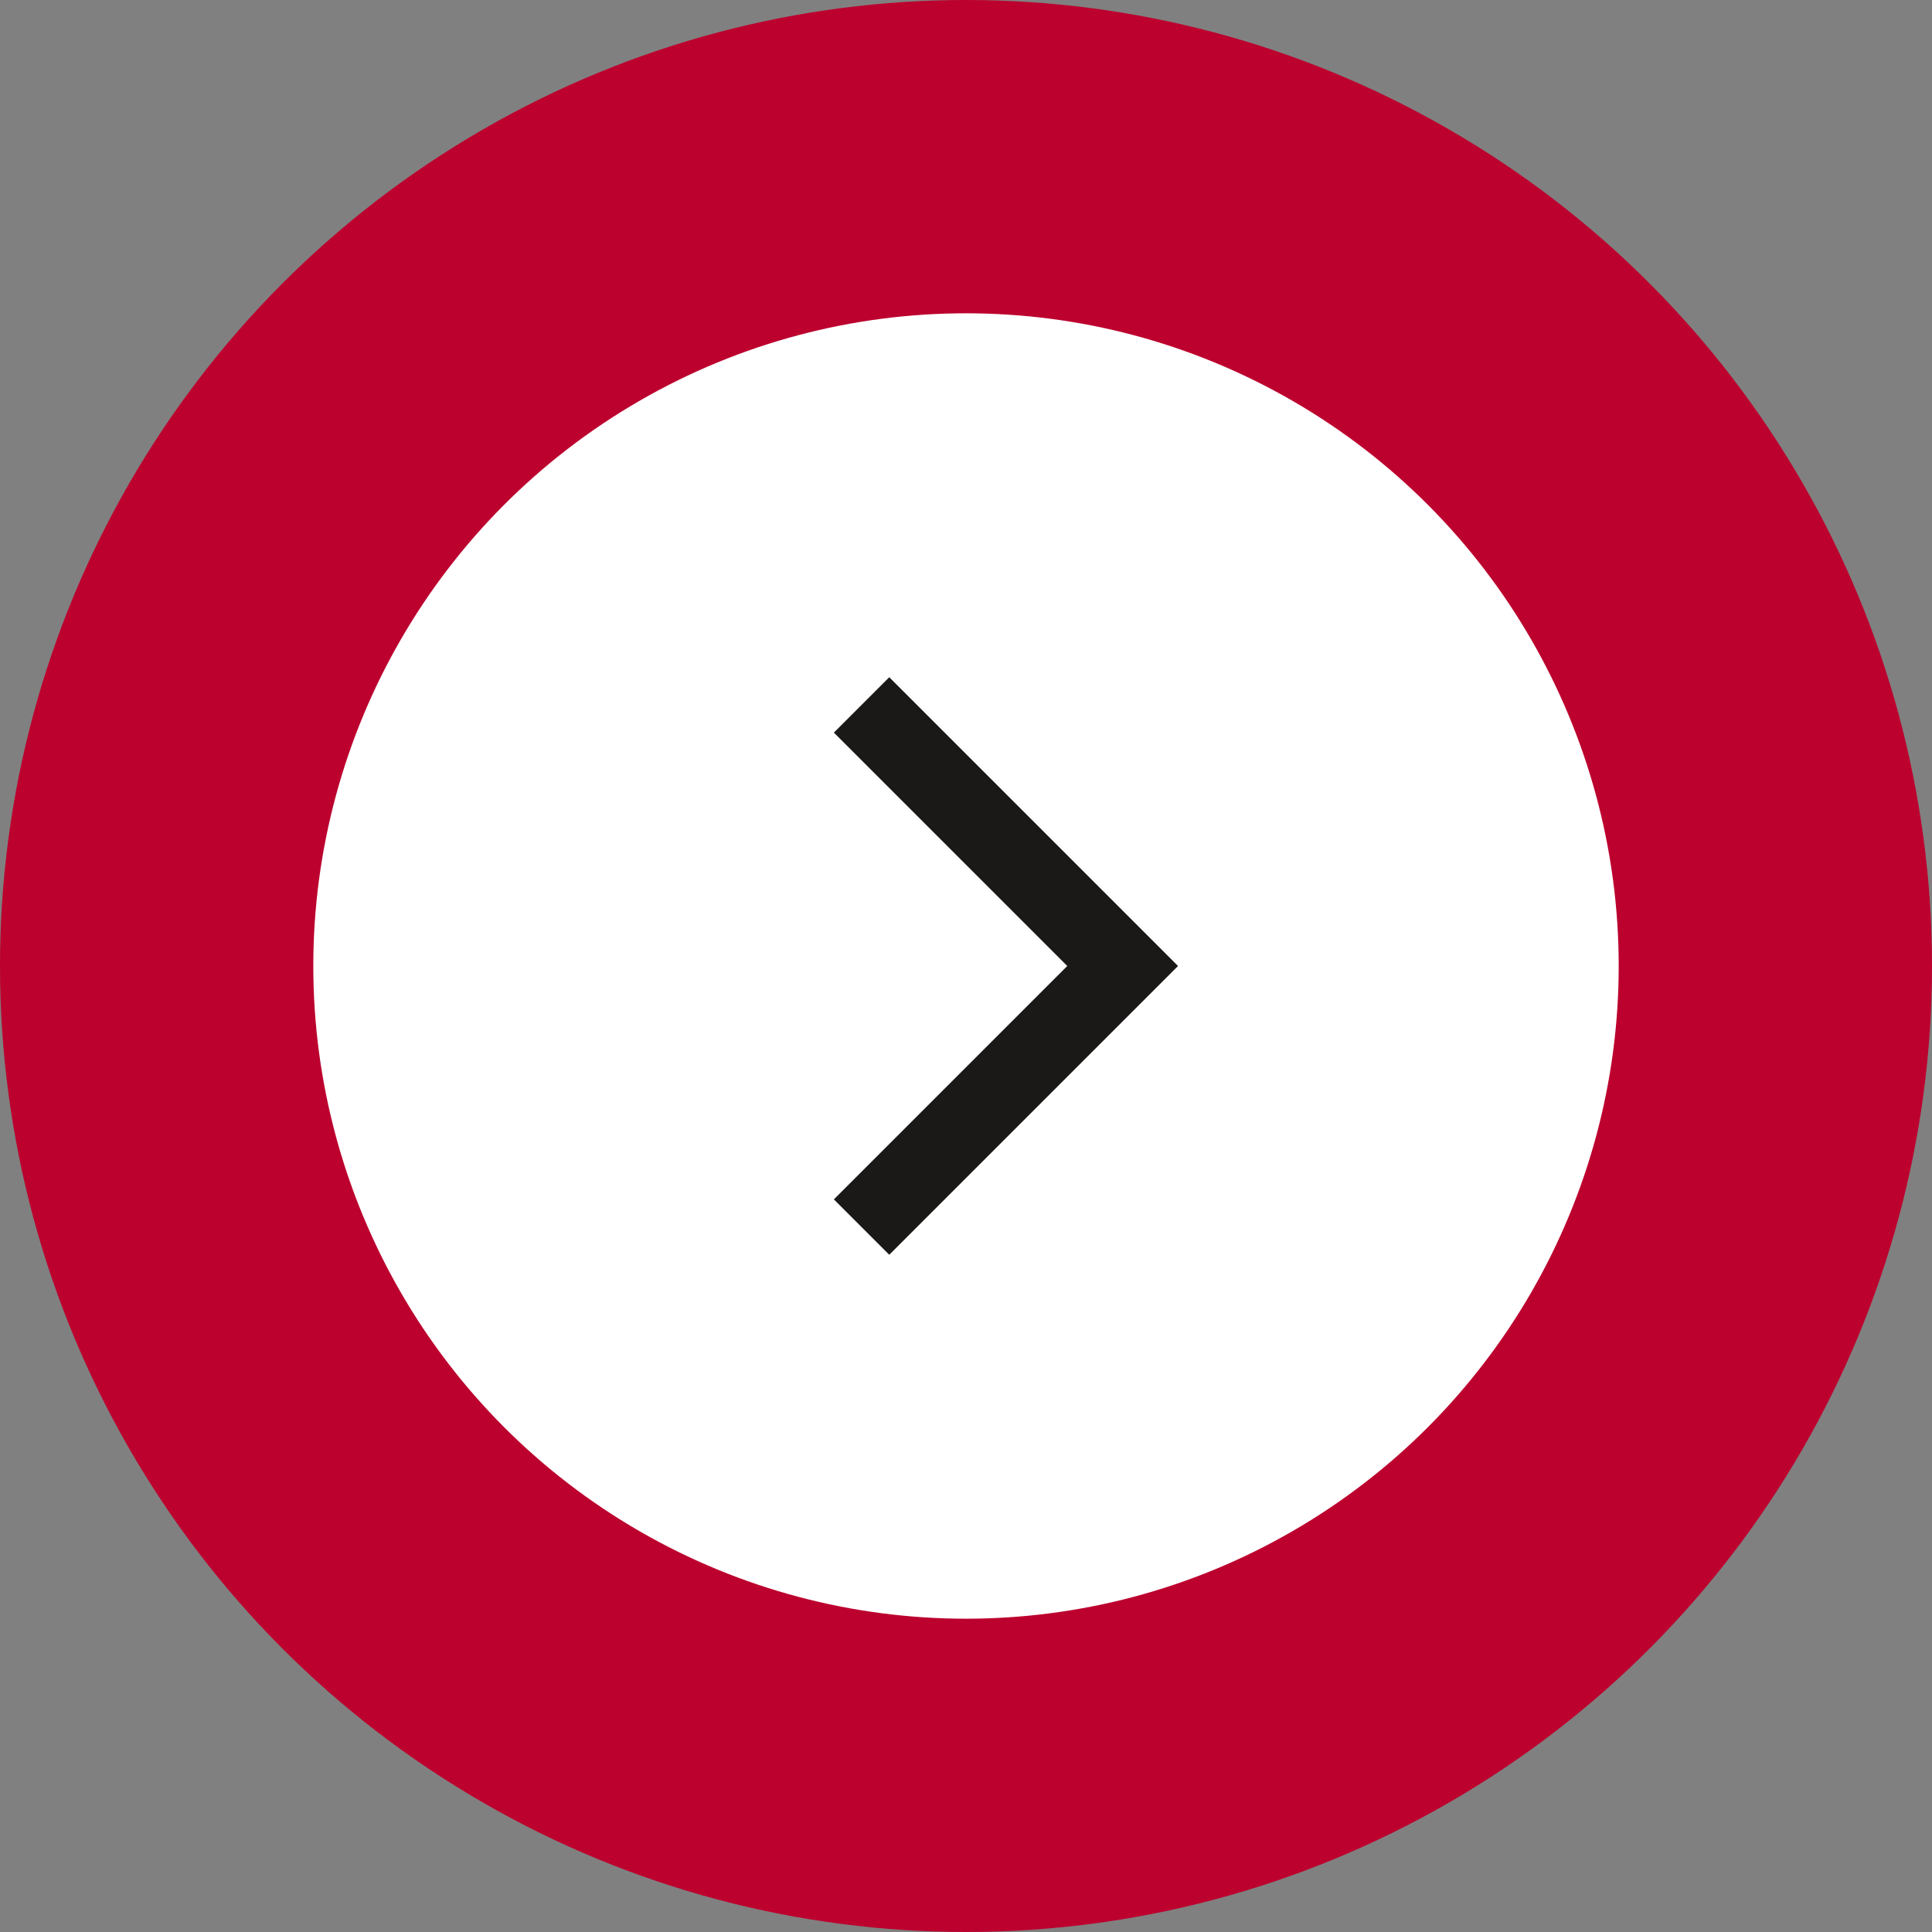 <svg width="74" height="74" viewBox="0 0 74 74" fill="none" xmlns="http://www.w3.org/2000/svg">
<rect x="0" y="0" width="74" height="74" fill="#808080" stroke="none"/>
<circle cx="37" cy="37" r="37" fill="#BC012E"/>
<circle cx="37" cy="37" r="25" transform="rotate(-180 37 37)" fill="white"/>
<path d="M33 27L43 37L33 47" stroke="#1B1918" stroke-width="3"/>
</svg>
